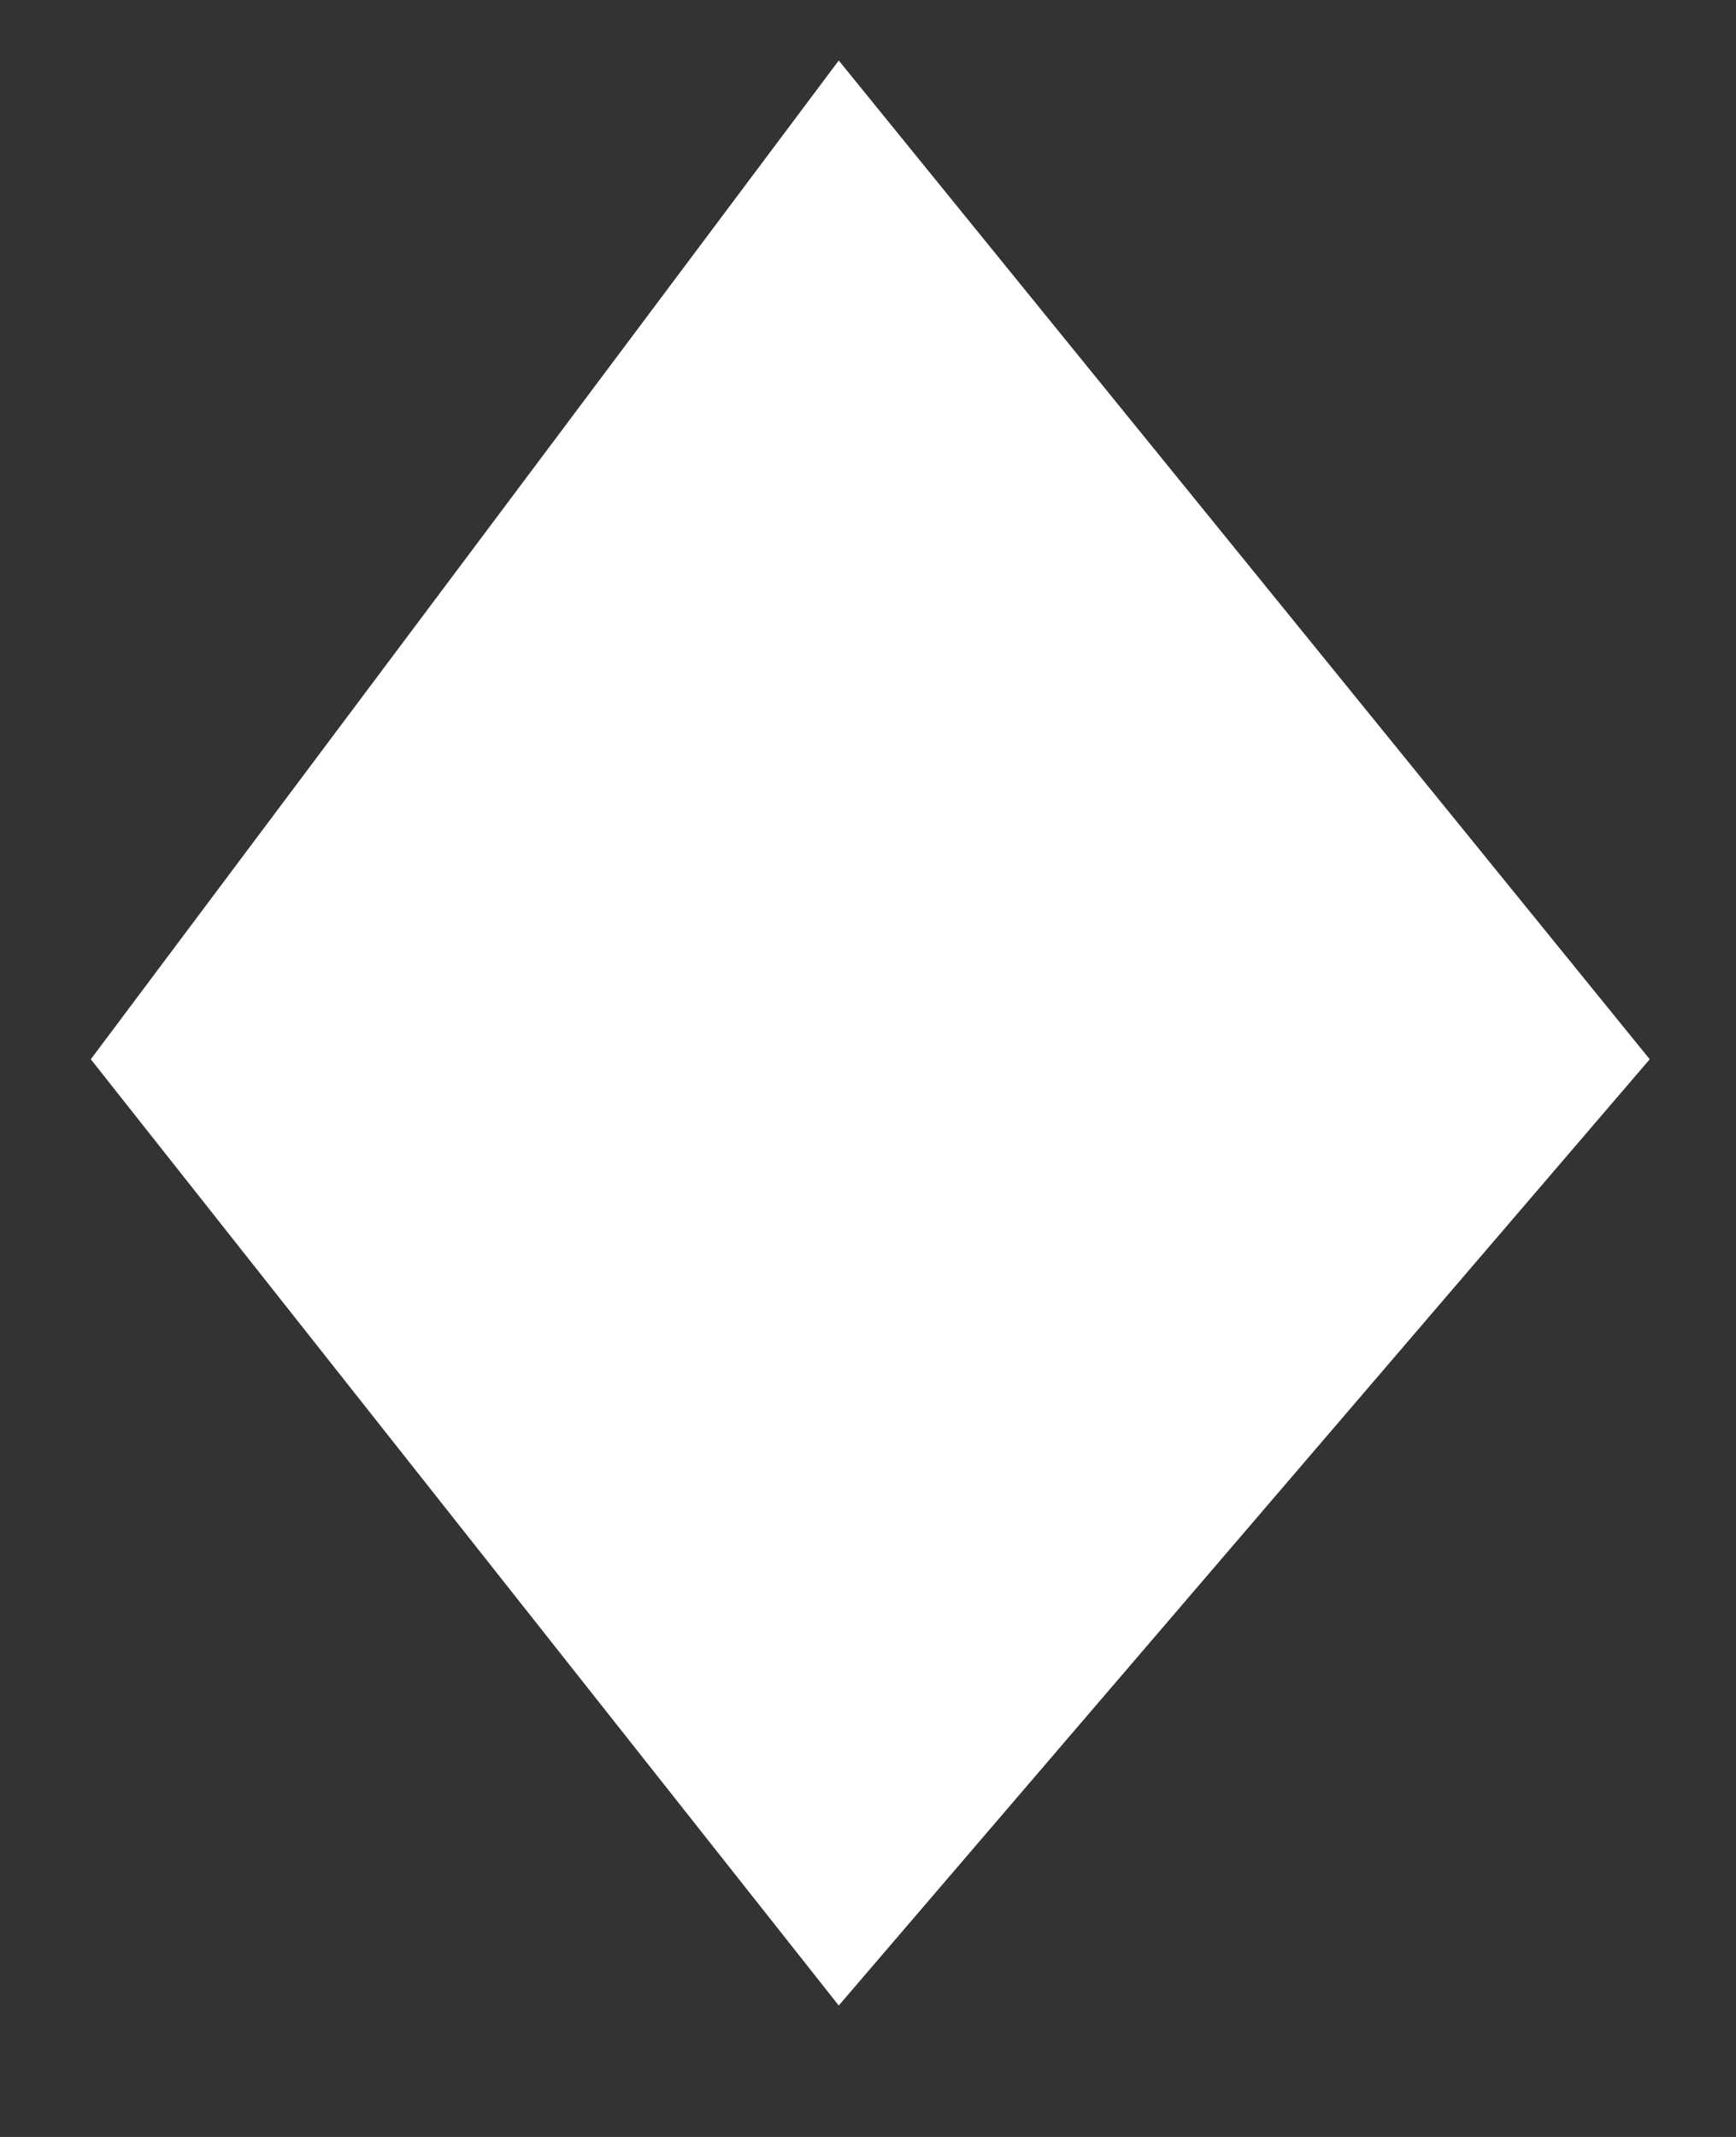 <?xml version="1.0" encoding="UTF-8"?> <svg xmlns="http://www.w3.org/2000/svg" width="13" height="16" viewBox="0 0 13 16" fill="none"><rect x="0" y="0" width="13" height="16" fill="#333333" stroke="none"/><path d="M0.68 7.931L6.281 0.453L12.354 7.931L6.281 15.016L0.68 7.931Z" fill="white"></path></svg> 